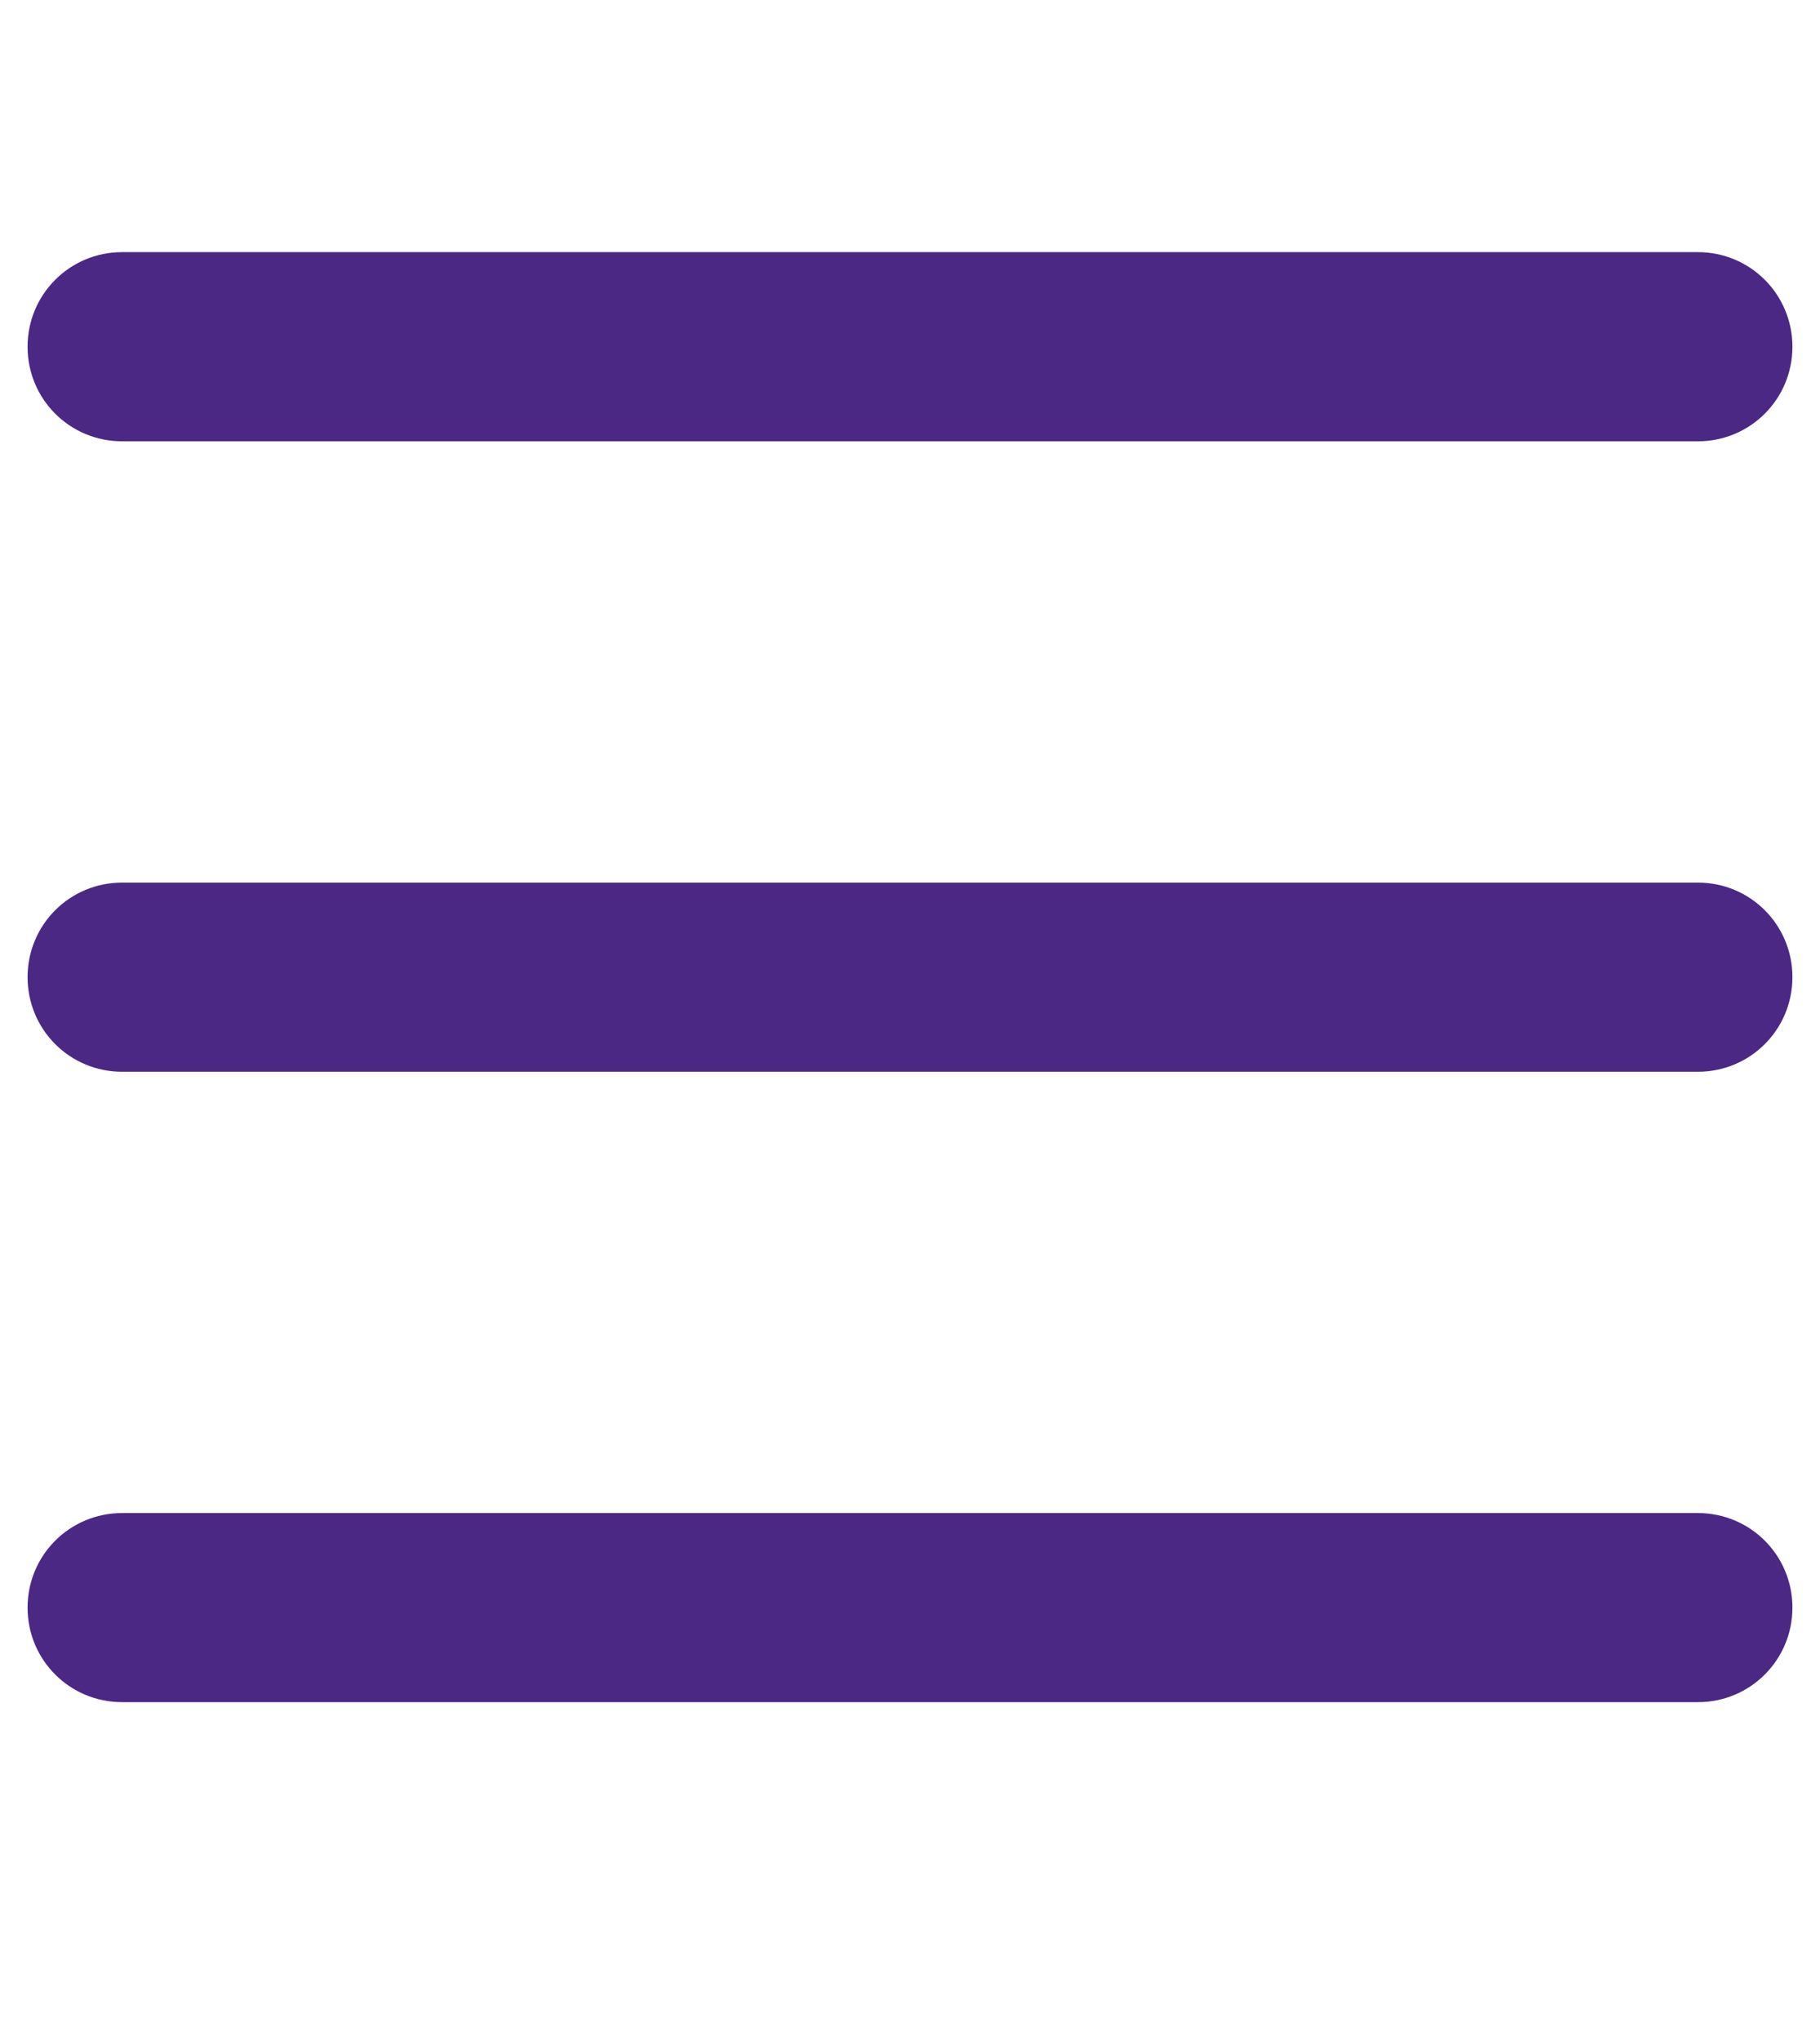<svg width="33" height="37" viewBox="0 0 33 37" fill="none" xmlns="http://www.w3.org/2000/svg">
<g clip-path="url(#clip0_2406_543)">
<path d="M0.5 6.286C0.5 5.336 1.264 4.571 2.214 4.571H30.786C31.736 4.571 32.5 5.336 32.5 6.286C32.5 7.236 31.736 8 30.786 8H2.214C1.264 8 0.5 7.236 0.5 6.286ZM0.5 17.714C0.5 16.764 1.264 16 2.214 16H30.786C31.736 16 32.5 16.764 32.5 17.714C32.5 18.664 31.736 19.429 30.786 19.429H2.214C1.264 19.429 0.5 18.664 0.5 17.714ZM32.5 29.143C32.5 30.093 31.736 30.857 30.786 30.857H2.214C1.264 30.857 0.5 30.093 0.5 29.143C0.5 28.193 1.264 27.429 2.214 27.429H30.786C31.736 27.429 32.5 28.193 32.5 29.143Z" fill="#4B2884"/>
</g>
<defs>
<clipPath id="clip0_2406_543">
<rect width="32" height="36.571" fill="white" transform="translate(0.5)"/>
</clipPath>
</defs>
</svg>
